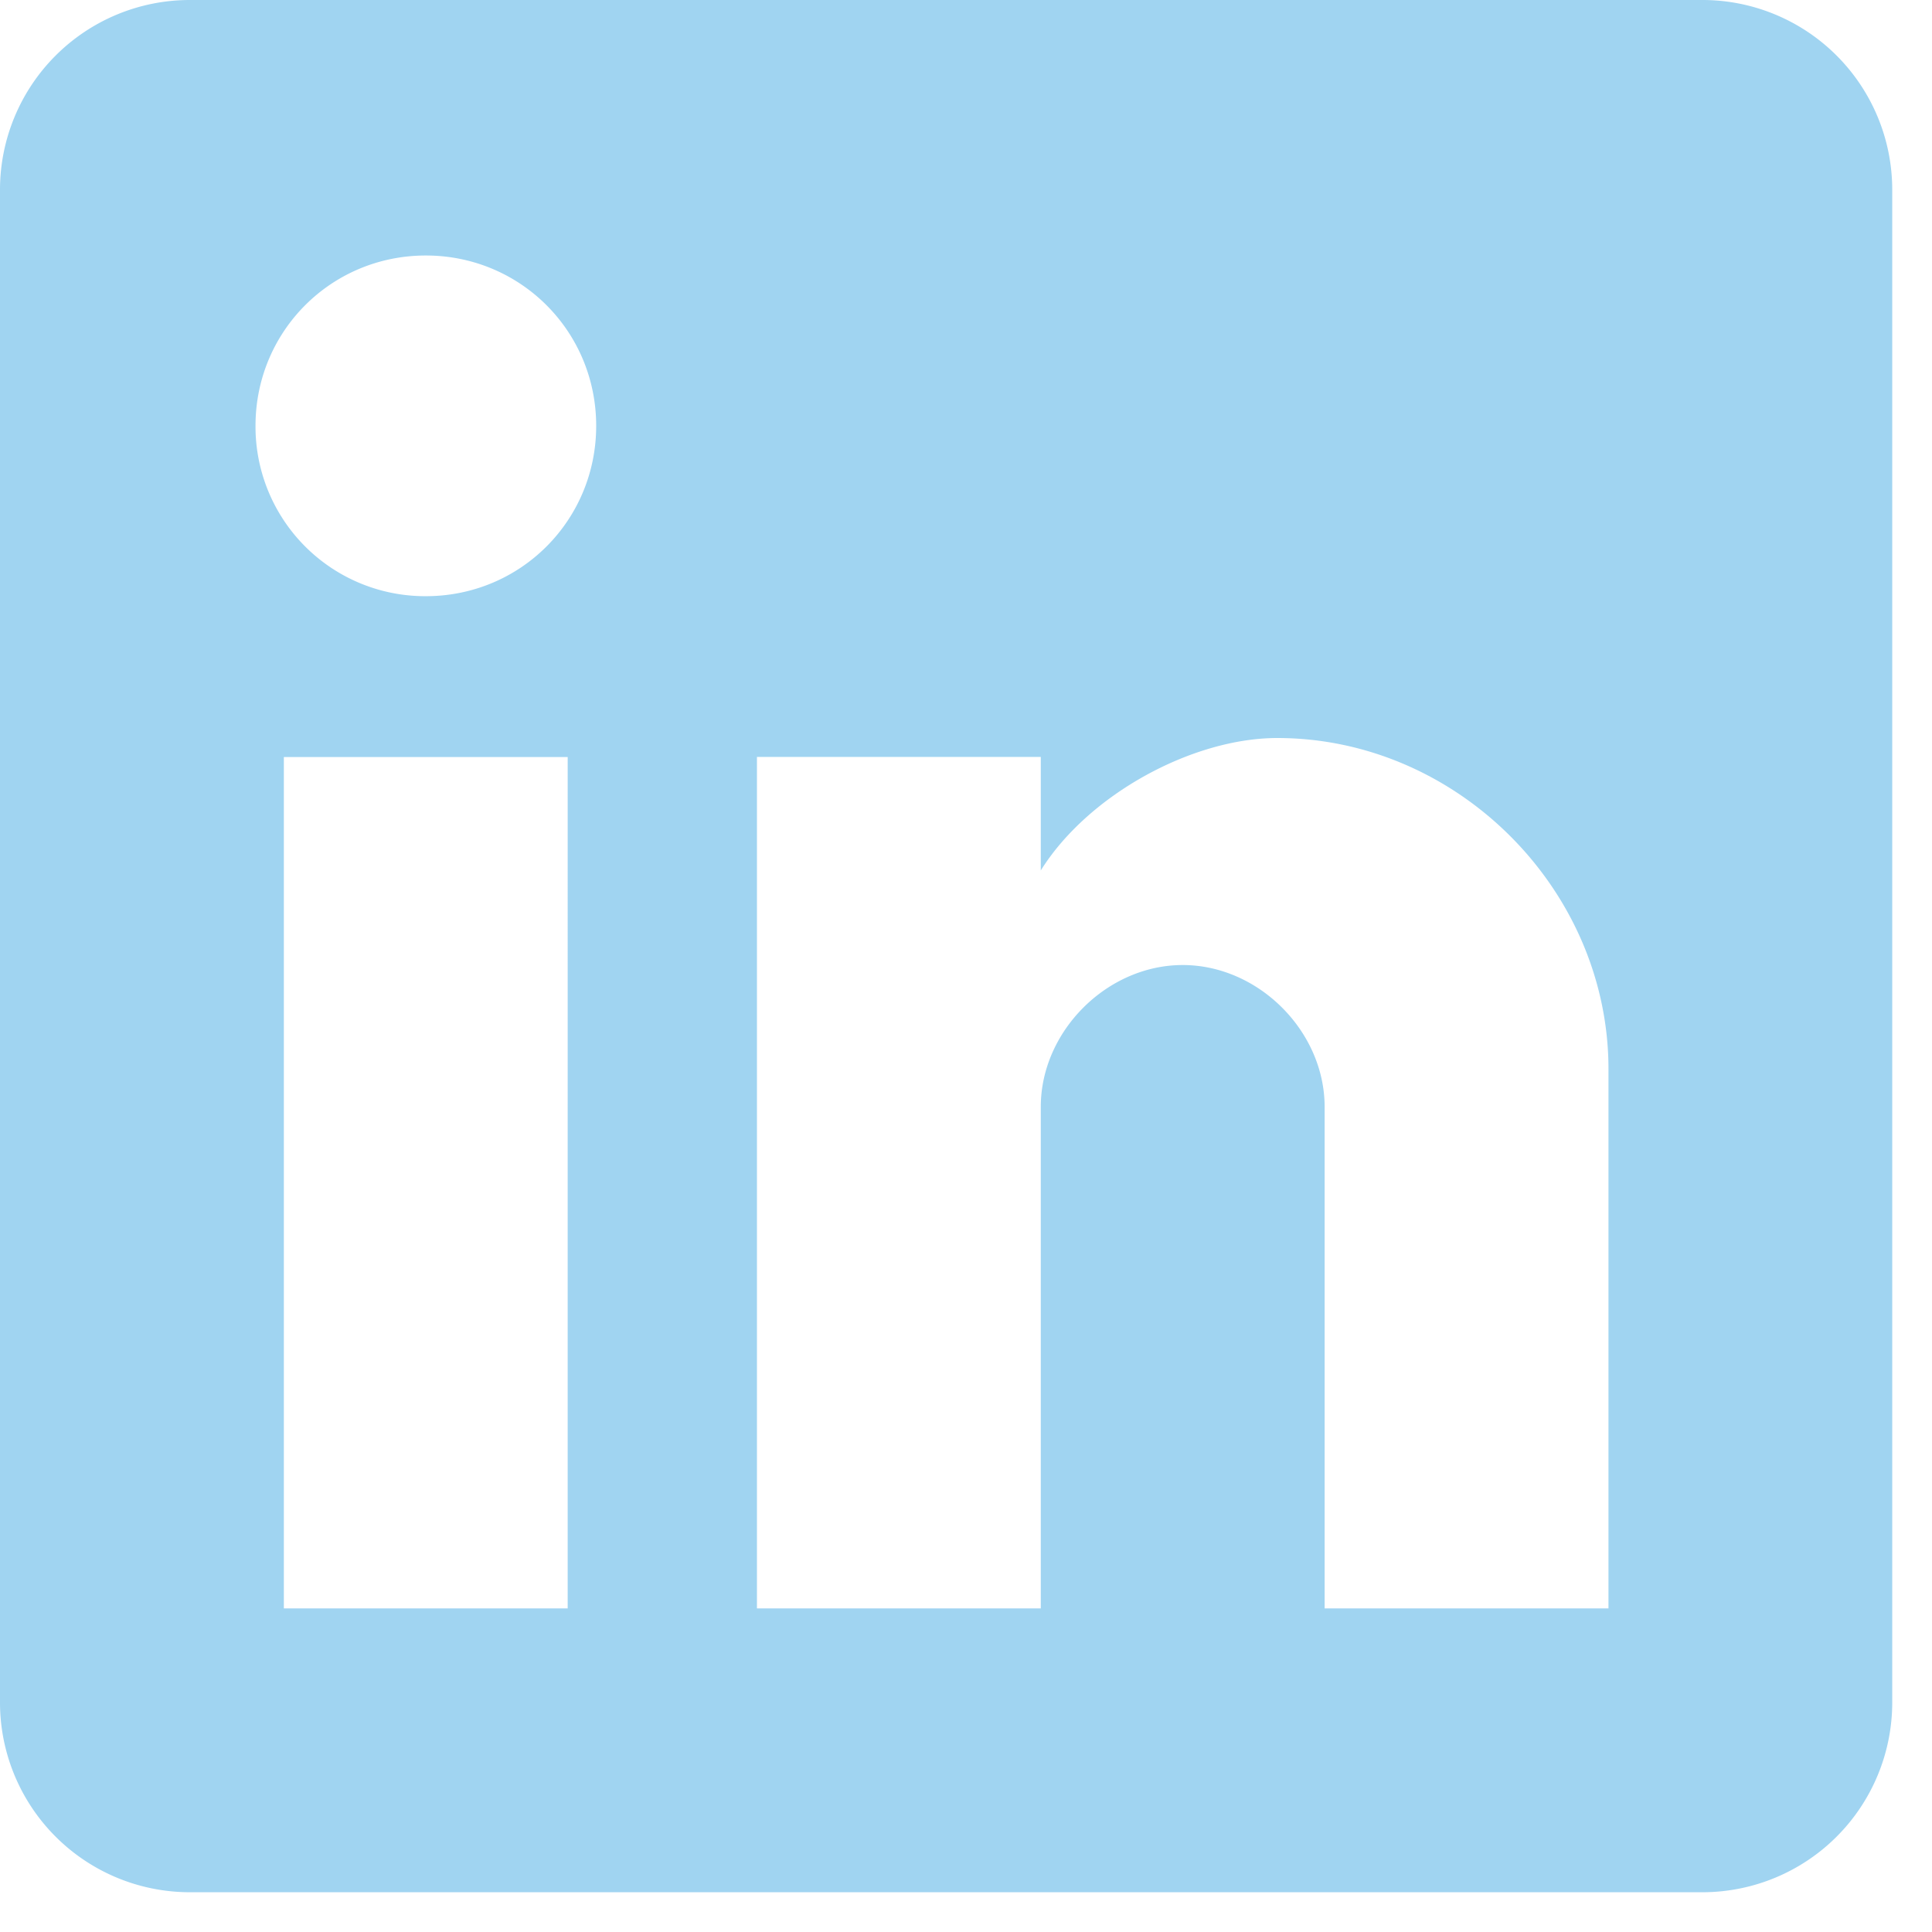 <svg xmlns="http://www.w3.org/2000/svg" width="24" height="24" fill="none"><g clip-path="url(#a)"><path fill="#A0D4F1" d="M21.156 0H2.351A2.358 2.358 0 0 0 0 2.35v18.806a2.358 2.358 0 0 0 2.35 2.35h18.806a2.358 2.358 0 0 0 2.35-2.35V2.351A2.358 2.358 0 0 0 21.157 0zM7.052 19.98H3.526V9.404h3.526V19.98zM5.29 7.406A2.107 2.107 0 0 1 3.174 5.29c0-1.175.94-2.116 2.116-2.116 1.175 0 2.116.94 2.116 2.116 0 1.175-.94 2.116-2.116 2.116zM19.981 19.98h-3.526v-6.23c0-.94-.823-1.762-1.763-1.762s-1.763.822-1.763 1.762v6.23H9.403V9.403h3.526v1.41c.587-.94 1.88-1.645 2.938-1.645 2.233 0 4.114 1.88 4.114 4.113v6.7z"/></g><defs><clipPath id="a"><path fill="#fff" d="M0 0h23.507v23.507H0z"/></clipPath></defs></svg>